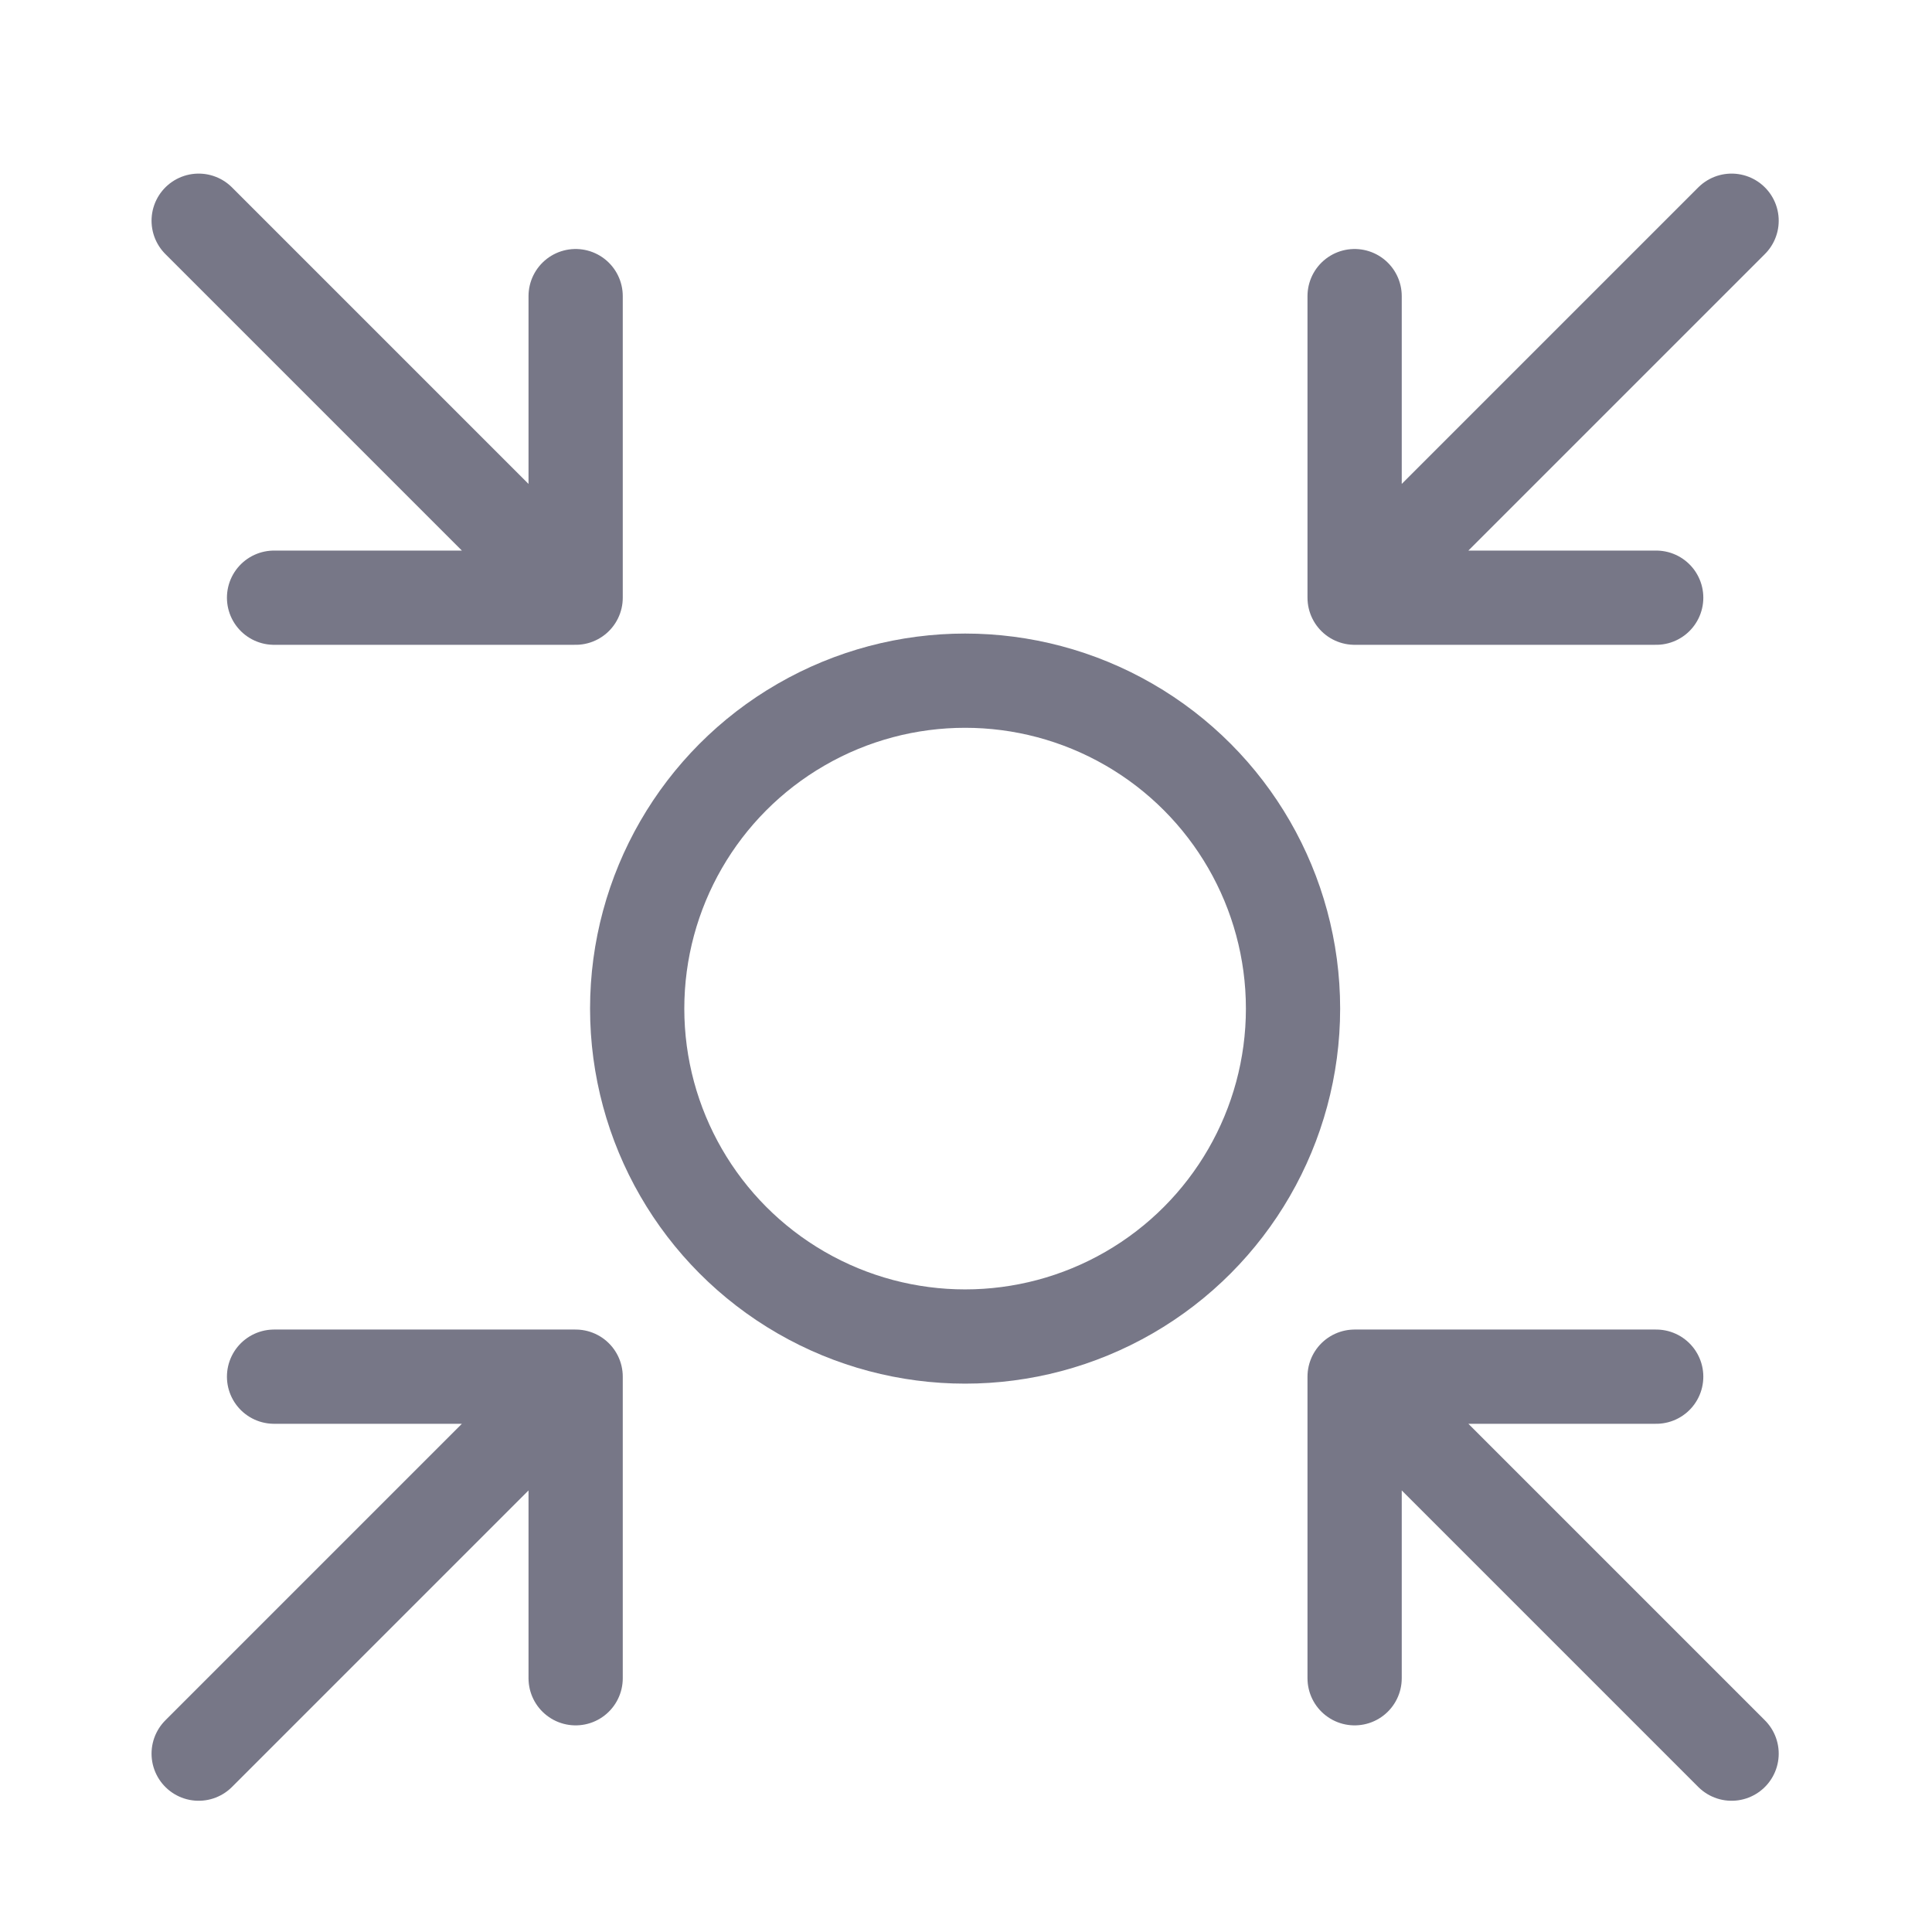 <svg width="41" height="41" viewBox="0 0 41 41" fill="none" xmlns="http://www.w3.org/2000/svg">
<path d="M36.747 4.684L28.747 12.684M28.747 12.684V6.284M28.747 12.684H35.147" stroke="#777787" stroke-width="2" stroke-linecap="round" stroke-linejoin="round"/>
<path d="M4.216 37.215L12.216 29.215M12.216 29.215V35.615M12.216 29.215H5.816" stroke="#777787" stroke-width="2" stroke-linecap="round" stroke-linejoin="round"/>
<path d="M4.216 4.684L12.216 12.684M12.216 12.684V6.284M12.216 12.684H5.816" stroke="#777787" stroke-width="2" stroke-linecap="round" stroke-linejoin="round"/>
<path d="M36.747 37.215L28.747 29.215M28.747 29.215V35.615M28.747 29.215H35.147" stroke="#777787" stroke-width="2" stroke-linecap="round" stroke-linejoin="round"/>
<circle cx="20.481" cy="21.404" r="6.959" stroke="#777787" stroke-width="2"/>
</svg>
